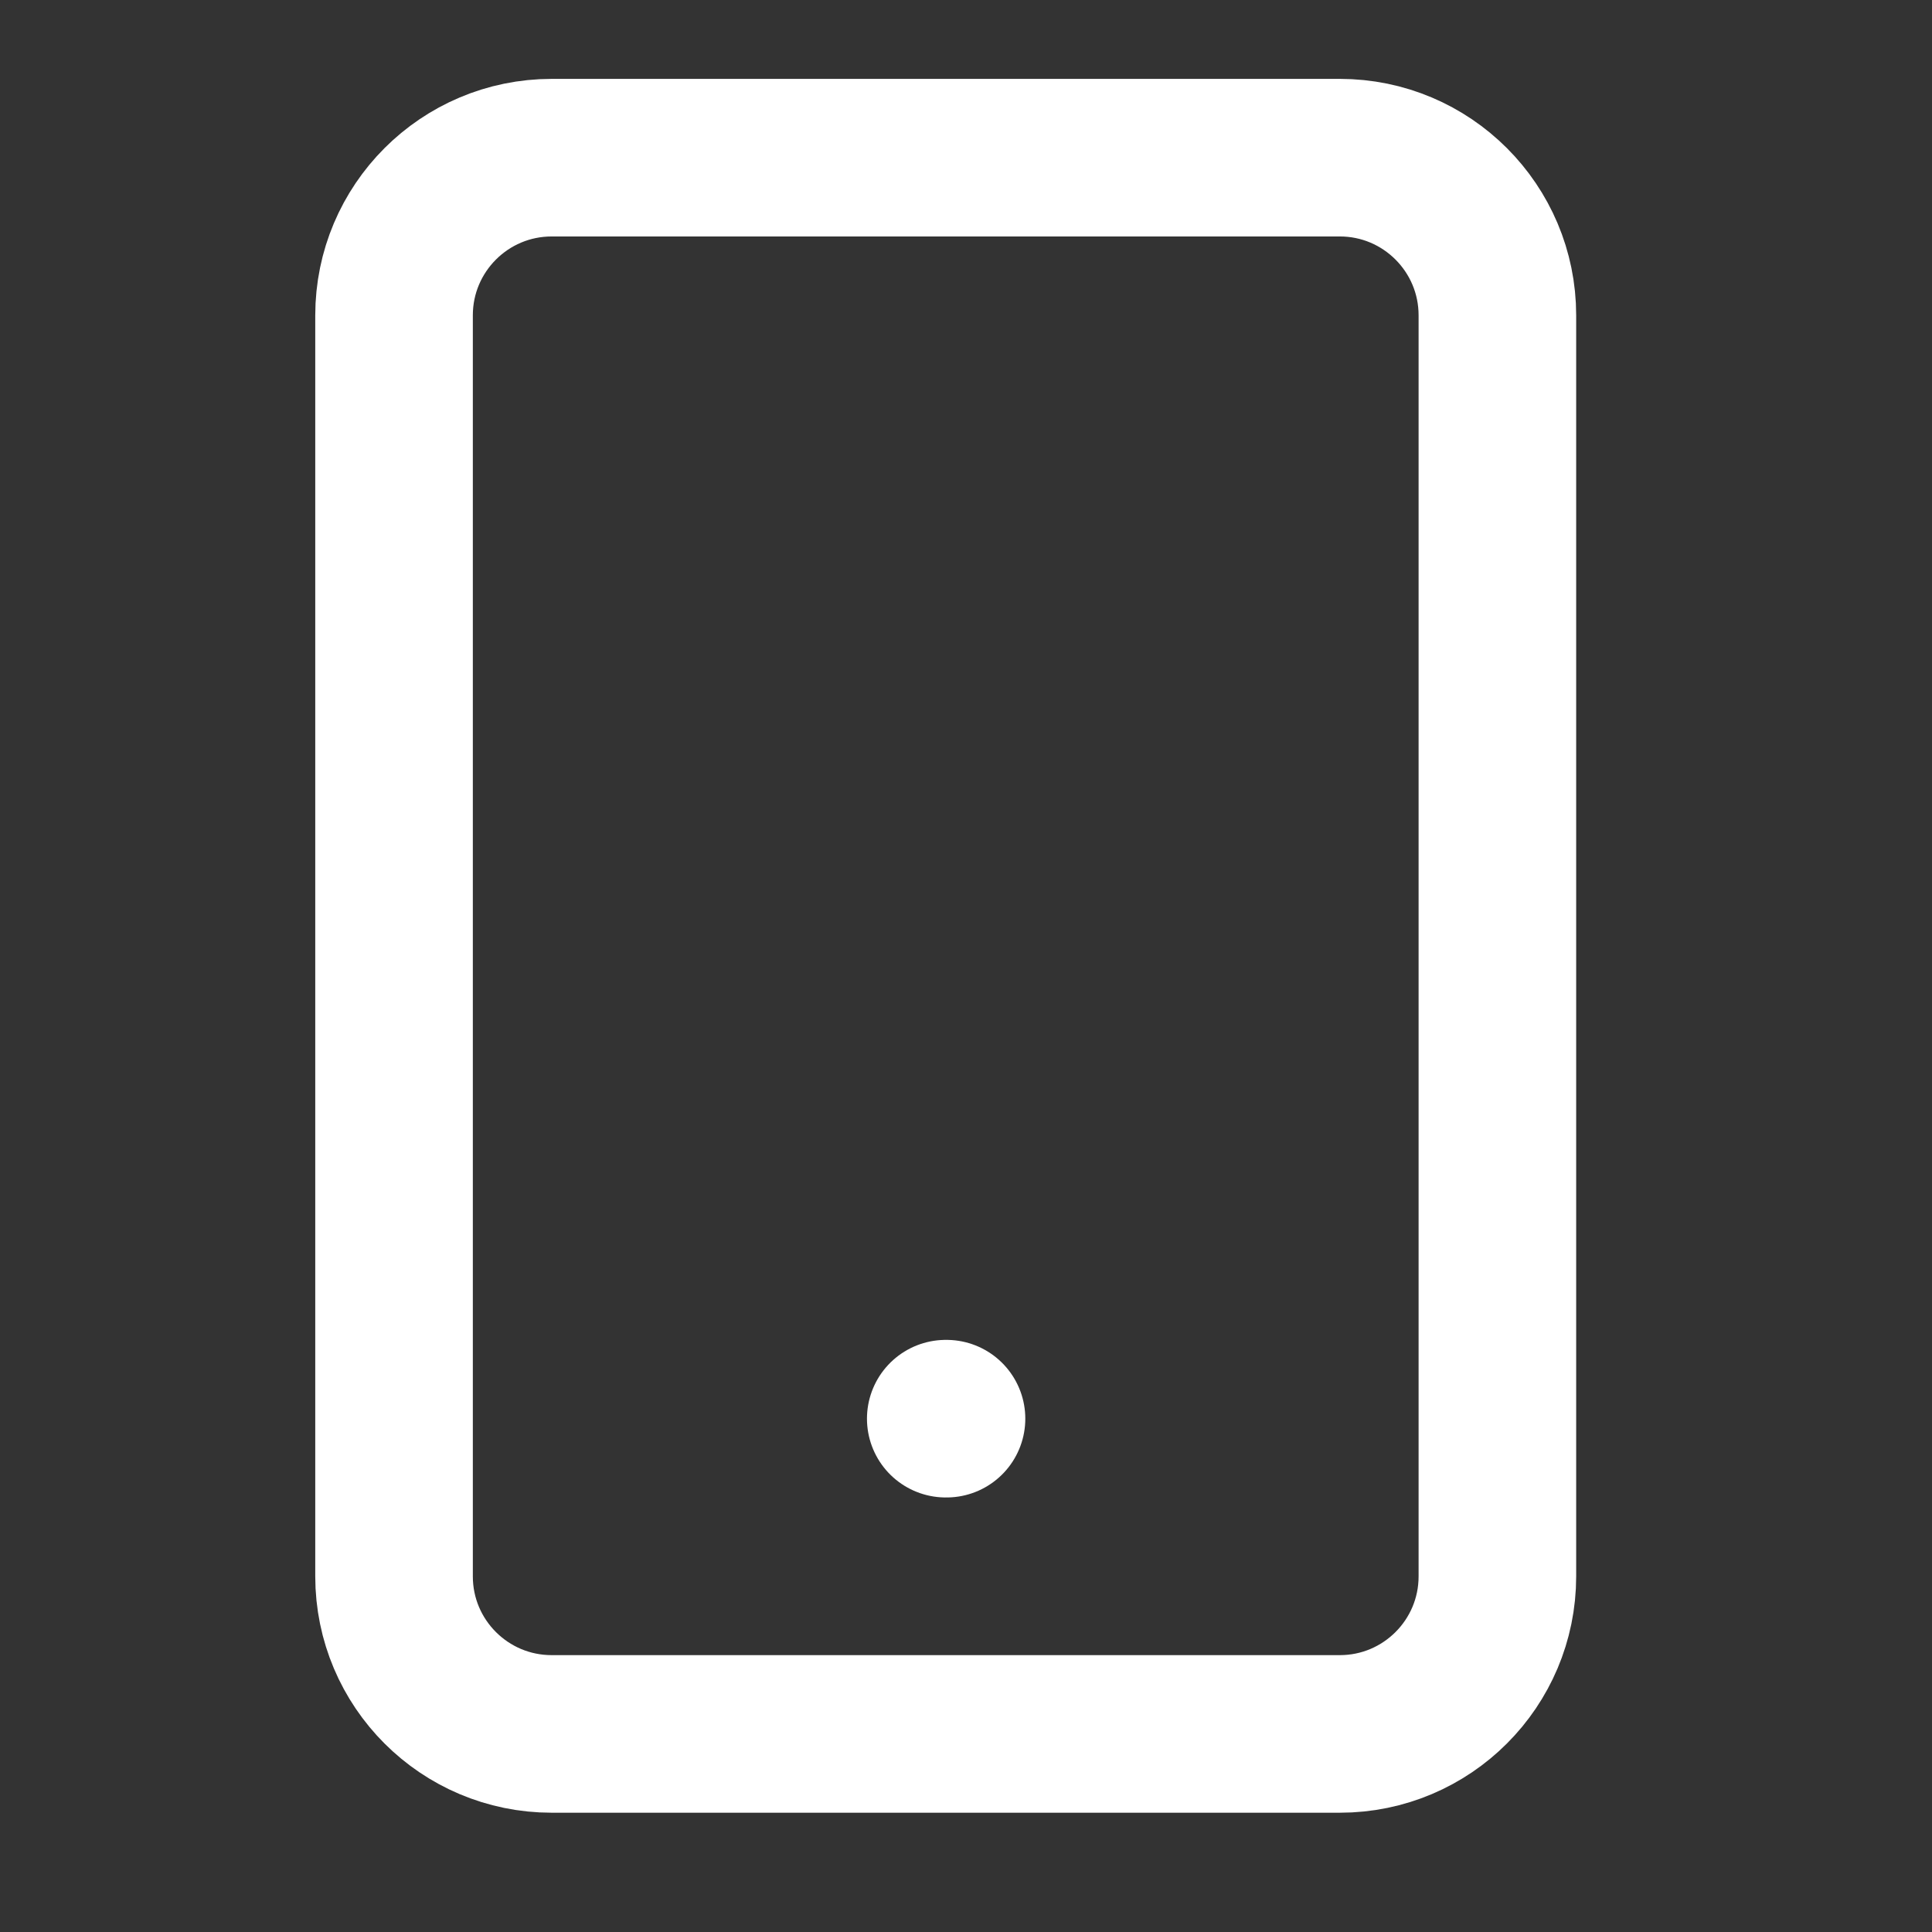 <svg width="23" height="23" viewBox="0 0 23 23" fill="none" xmlns="http://www.w3.org/2000/svg">
<rect x="0" y="0" width="23" height="23" fill="#333333" stroke="none"/>
<path d="M15.95 1.877H6.568C5.531 1.877 4.691 2.718 4.691 3.754V18.766C4.691 19.802 5.531 20.642 6.568 20.642H15.95C16.986 20.642 17.826 19.802 17.826 18.766V3.754C17.826 2.718 16.986 1.877 15.95 1.877Z" stroke="white" stroke-width="1.876" stroke-linecap="round" stroke-linejoin="round"/>
<path d="M11.259 16.889H11.268" stroke="white" stroke-width="1.876" stroke-linecap="round" stroke-linejoin="round"/>
</svg>
